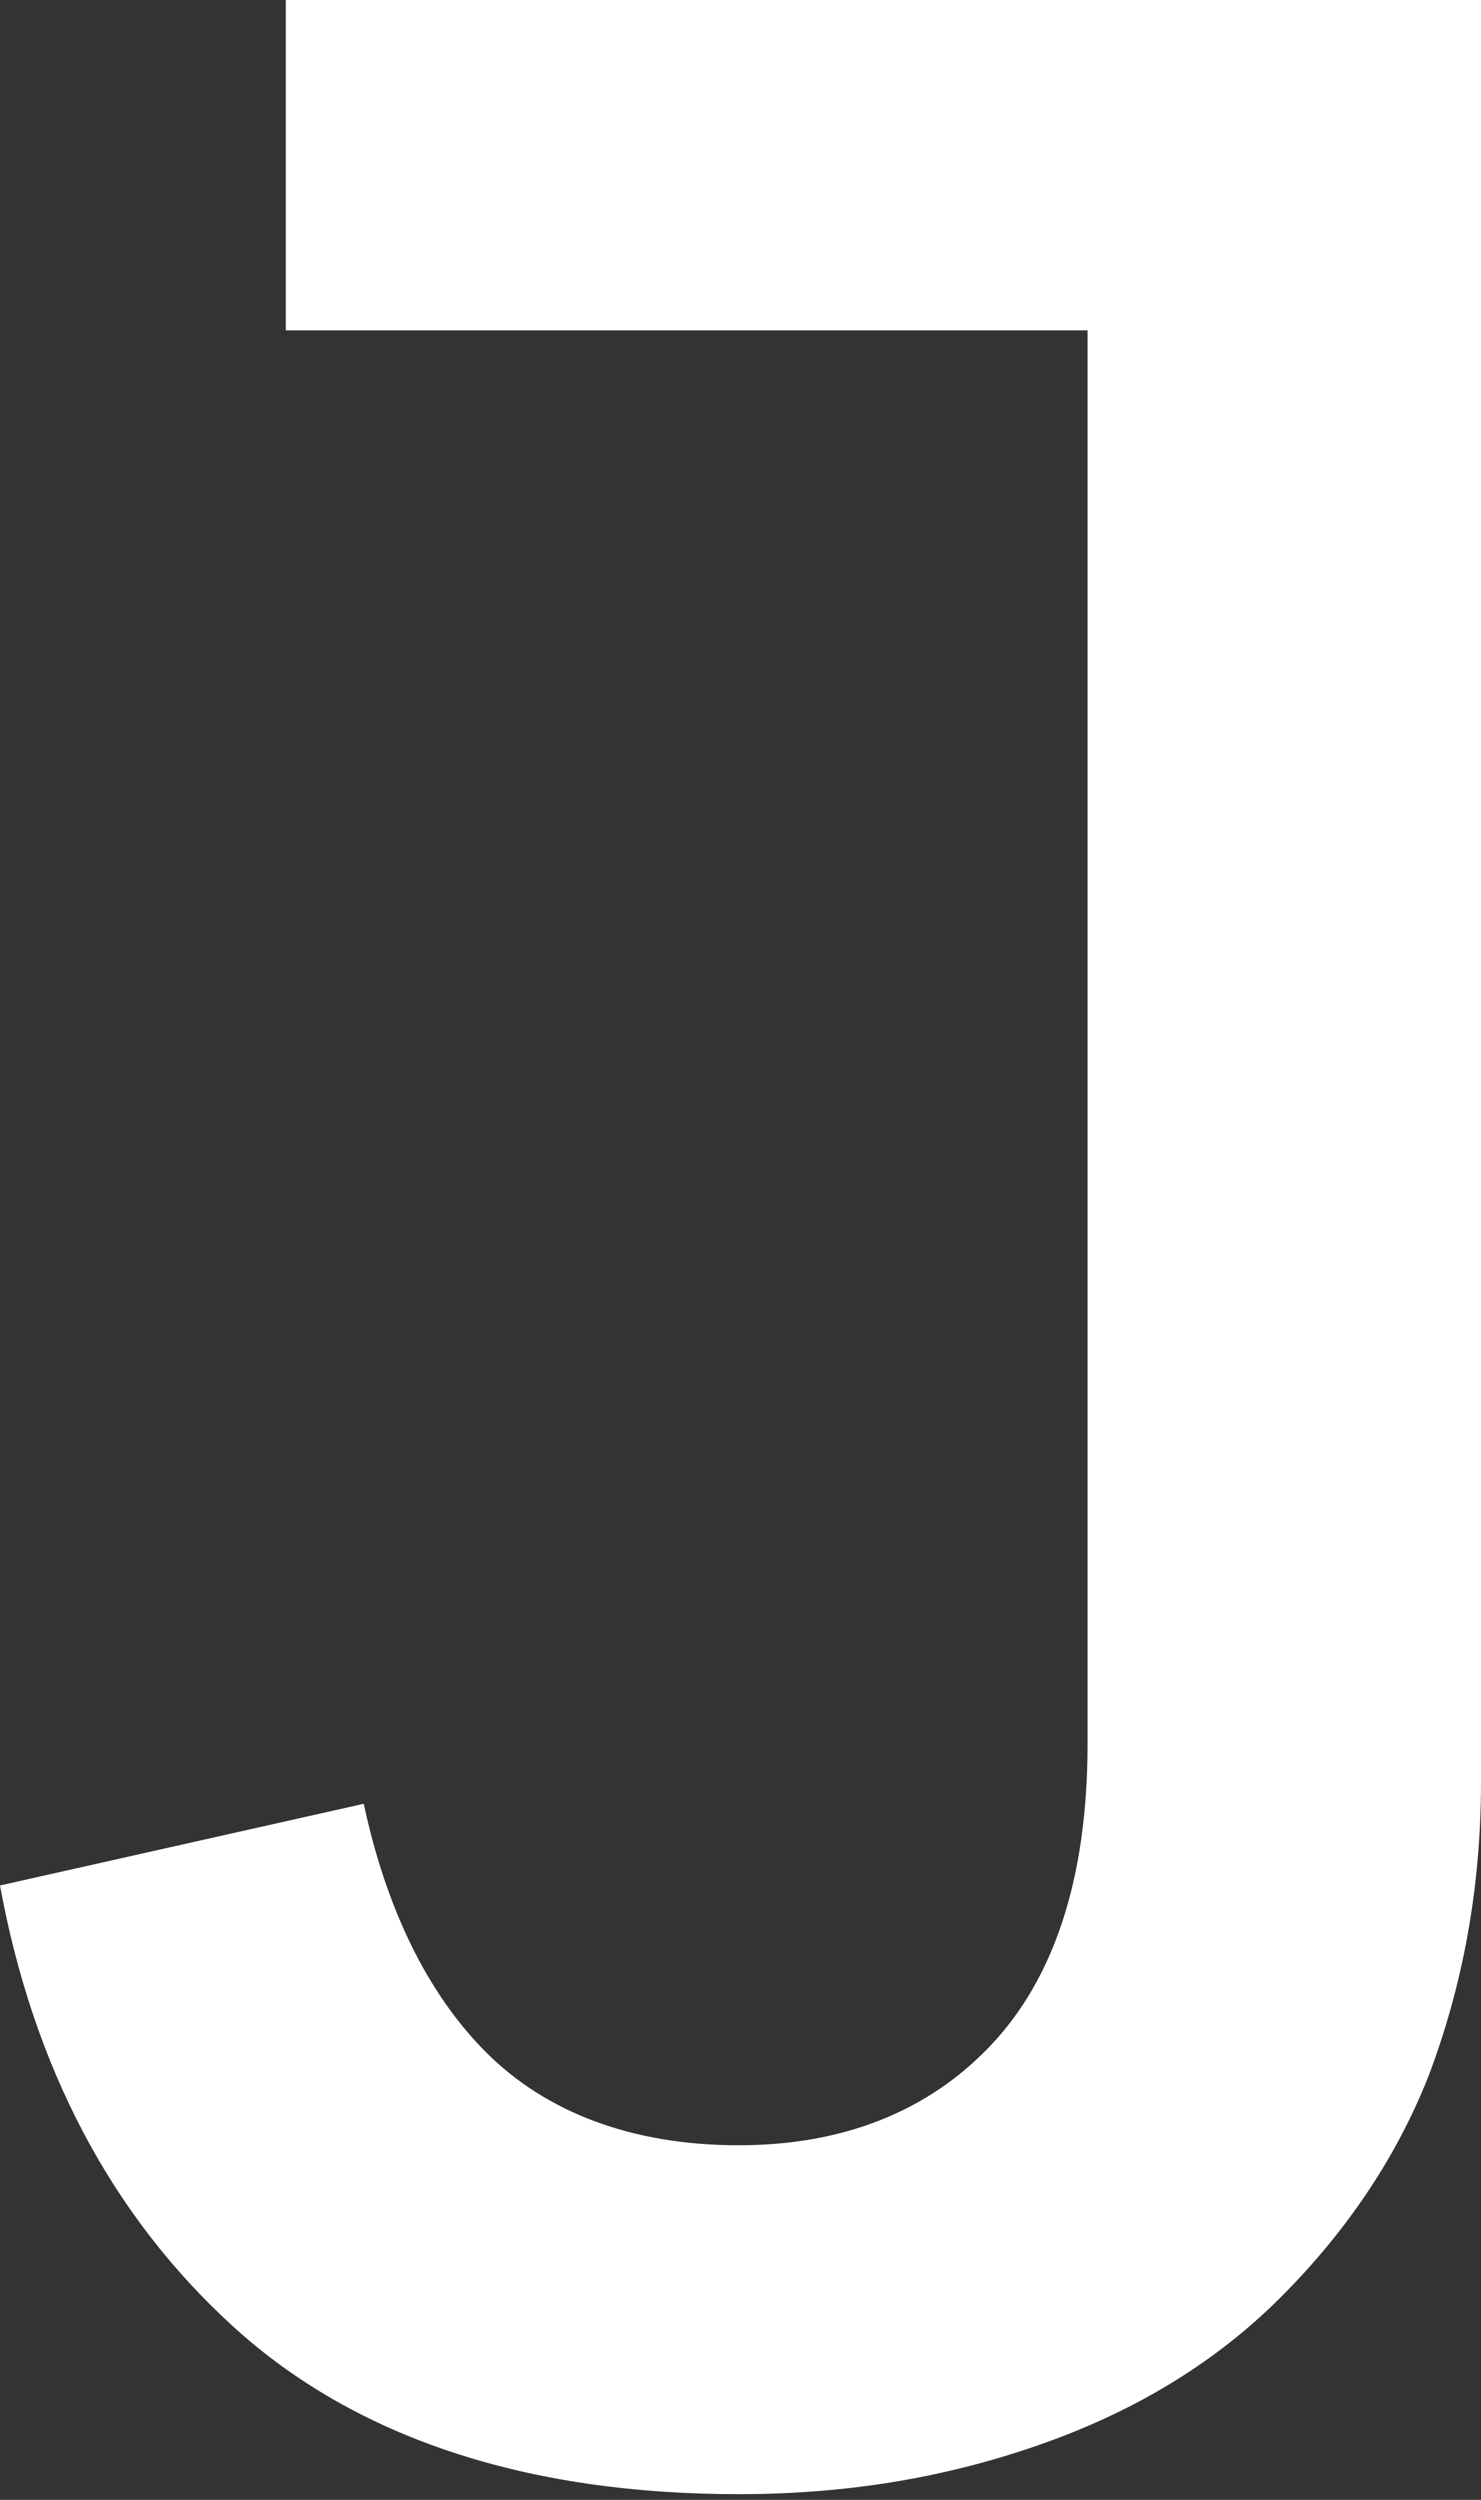 <?xml version="1.0" encoding="UTF-8"?> <svg xmlns="http://www.w3.org/2000/svg" width="48" height="81" viewBox="0 0 48 81" fill="none"><rect x="0" y="0" width="48" height="81" fill="#333333" stroke="none"/> <path d="M48 0V57.725C48 61.213 47.4 64.34 46.316 67.226C45.234 69.991 43.549 72.397 41.504 74.441C39.459 76.485 36.933 78.049 33.925 79.132C30.918 80.213 27.67 80.816 23.94 80.816C17.083 80.816 11.549 79.011 7.578 75.403C3.609 71.796 1.082 66.985 0 61.093L11.789 58.446C12.511 61.814 13.835 64.579 15.759 66.504C17.685 68.428 20.452 69.511 23.94 69.511C27.308 69.511 30.076 68.428 32.121 66.263C34.166 64.099 35.248 60.851 35.248 56.523V10.703H9.263V0H48Z" fill="white"></path> </svg> 